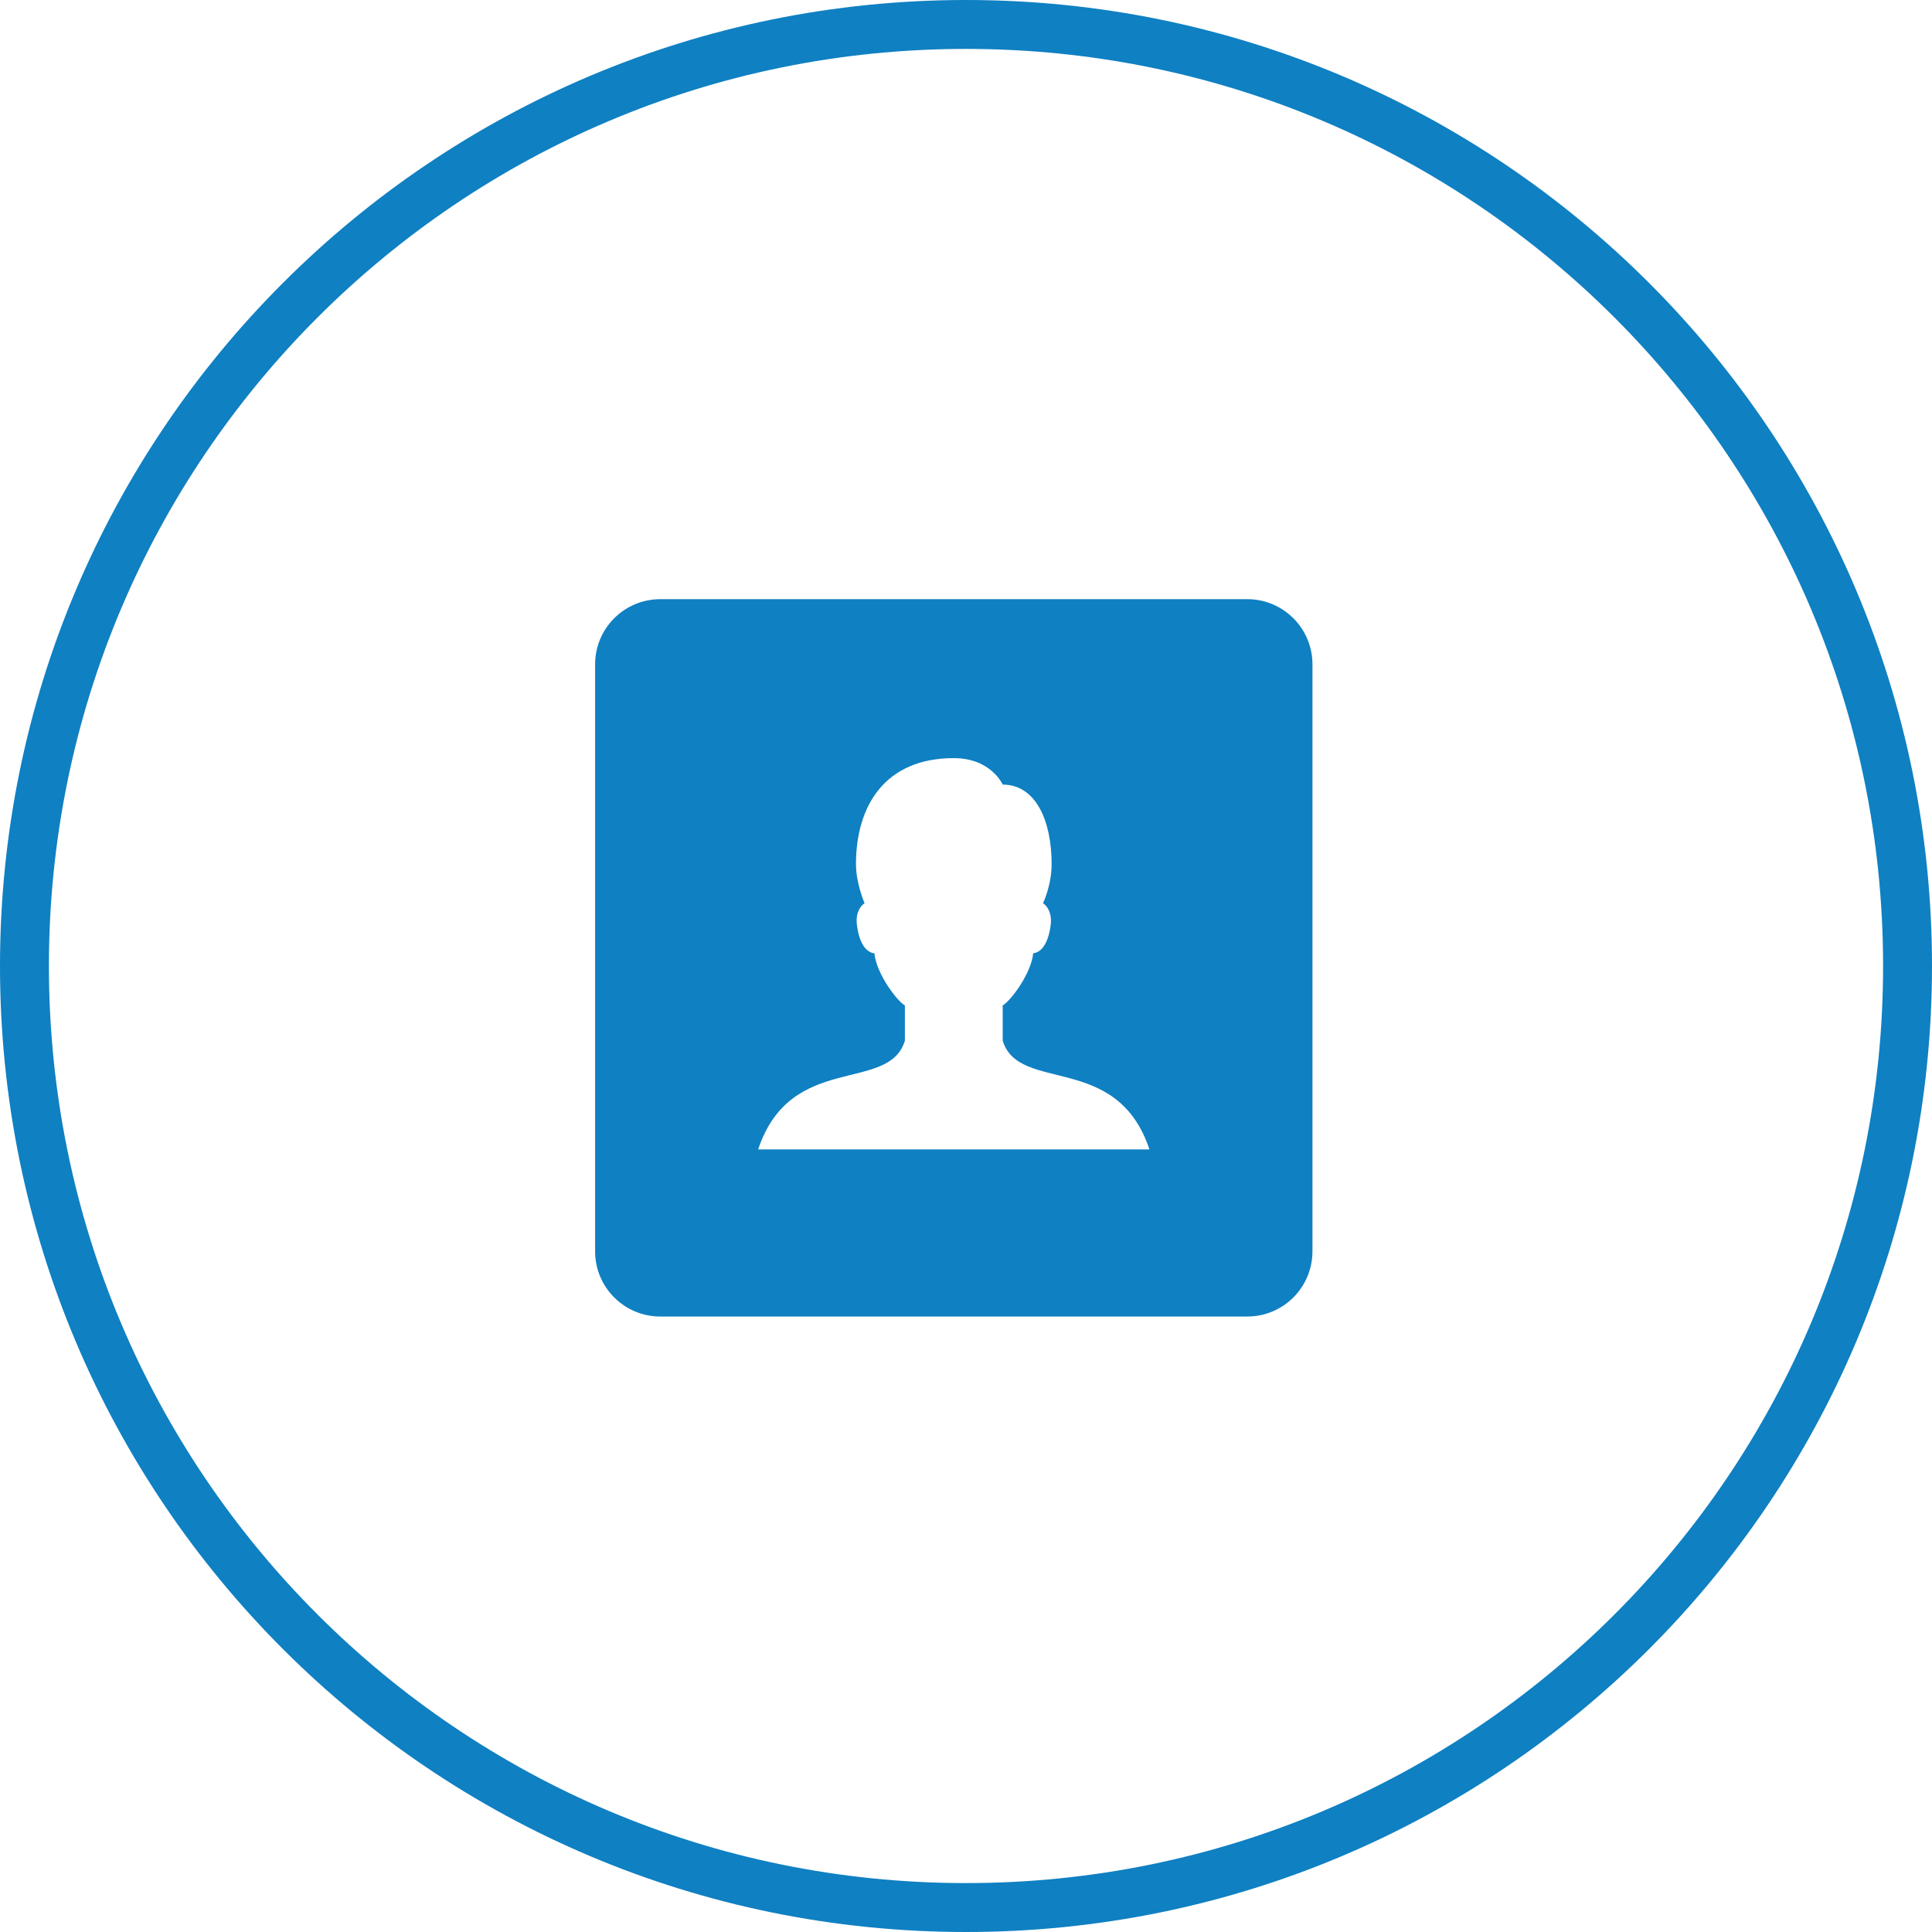 <?xml version="1.0" encoding="UTF-8"?> <svg xmlns="http://www.w3.org/2000/svg" width="79" height="79" viewBox="0 0 79 79" fill="none"> <g clip-path="url(#clip0_4667_139)"> <path d="M39.5 78C60.763 78 78 60.763 78 39.5C78 18.237 60.763 1 39.5 1C18.237 1 1 18.237 1 39.5C1 60.763 18.237 78 39.5 78Z" stroke="#0F80C2" stroke-width="2"></path> <path d="M51.001 24.5H27.001C25.527 24.5 24.334 25.693 24.334 27.167V51.167C24.334 52.64 25.527 53.833 27.001 53.833H51.001C52.474 53.833 53.667 52.64 53.667 51.167V27.167C53.667 25.693 52.474 24.5 51.001 24.5ZM31.001 47C32.334 43 36.334 44.723 37.001 42.556V41.112C36.701 40.951 35.843 39.844 35.753 38.98C35.517 38.96 35.146 38.725 35.037 37.799C34.978 37.301 35.211 37.021 35.353 36.933C35.353 36.933 35.001 36.131 35.001 35.335C35.001 32.965 36.173 31 39.001 31C40.527 31 41.001 32.083 41.001 32.083C42.365 32.083 43.001 33.579 43.001 35.333C43.001 36.208 42.649 36.932 42.649 36.932C42.79 37.02 43.023 37.3 42.965 37.797C42.855 38.724 42.485 38.959 42.249 38.979C42.158 39.843 41.301 40.949 41.001 41.111V42.555C41.667 44.723 45.667 43 47.001 47H31.001Z" fill="#0F80C2"></path> </g> <defs> <clipPath id="clip0_4667_139"> <rect width="79" height="79" fill="white"></rect> </clipPath> </defs> </svg> 
